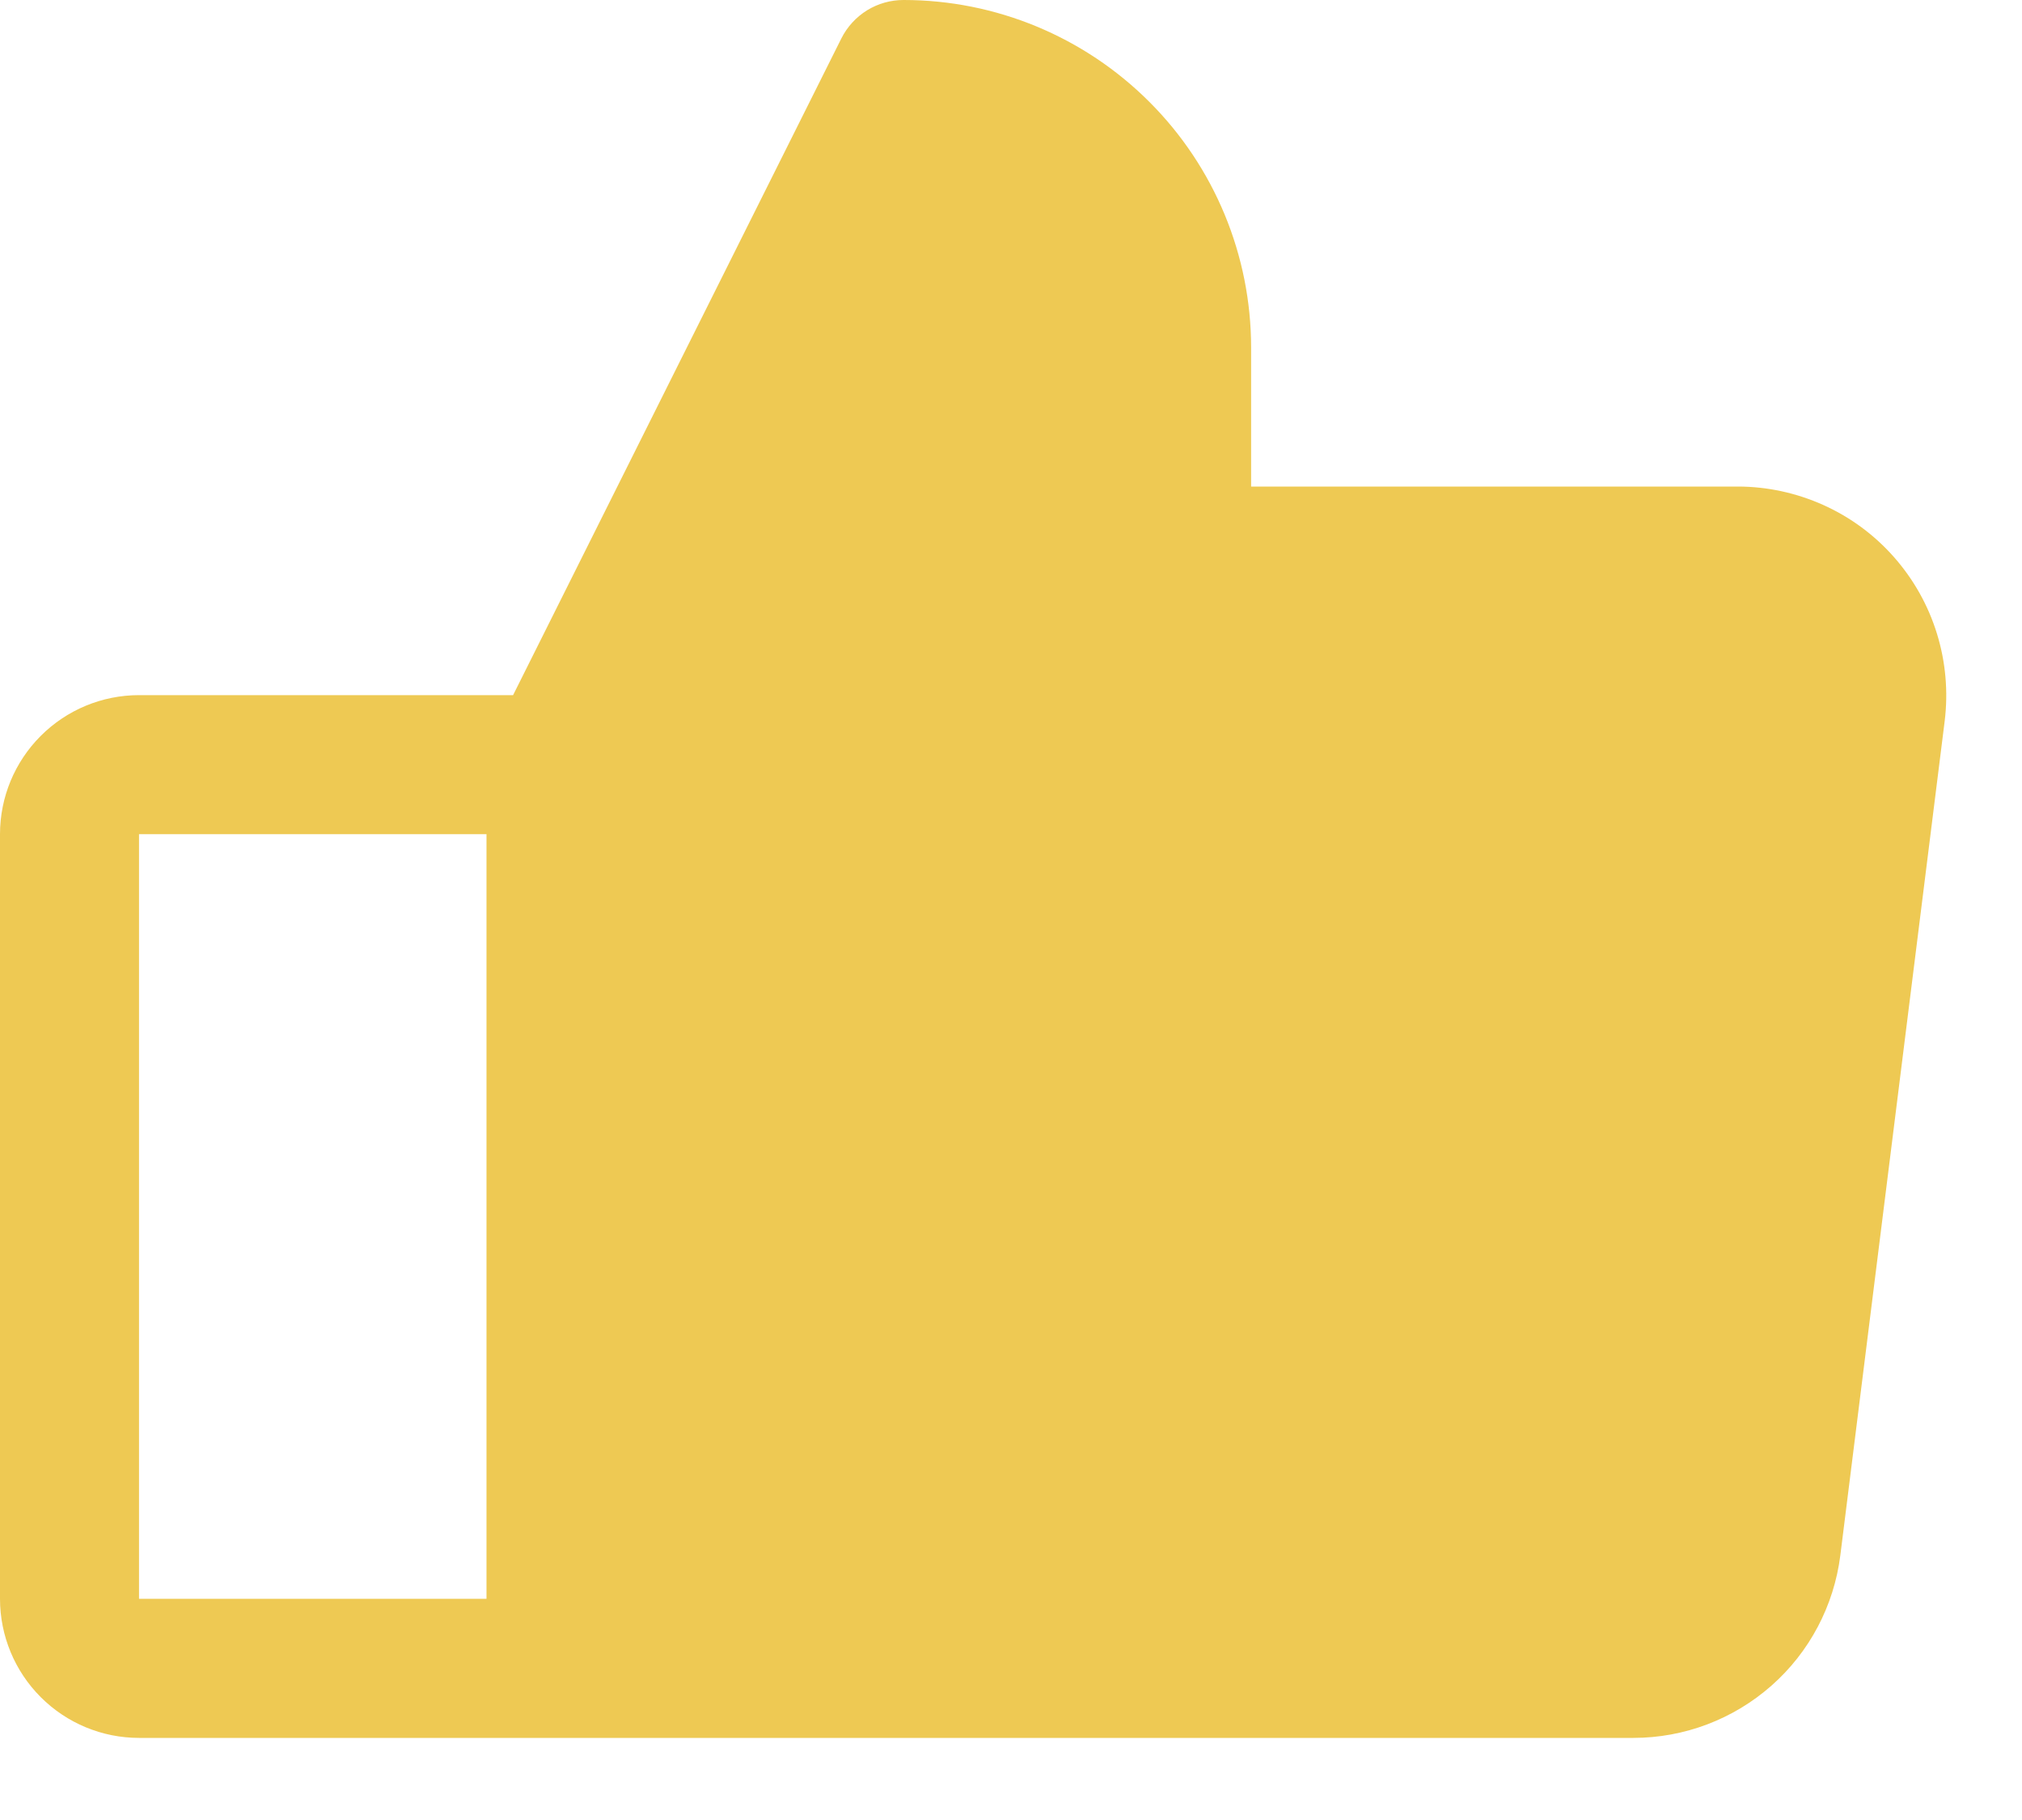 <?xml version="1.0" encoding="utf-8"?>
<svg xmlns="http://www.w3.org/2000/svg" fill="none" height="100%" overflow="visible" preserveAspectRatio="none" style="display: block;" viewBox="0 0 20 18" width="100%">
<path d="M18.734 5.51C18.541 5.291 18.303 5.115 18.036 4.995C17.769 4.875 17.48 4.812 17.188 4.812H12.375V3.438C12.375 2.526 12.013 1.651 11.368 1.007C10.723 0.362 9.849 1.7626e-07 8.938 1.7626e-07C8.81 -9.12659e-05 8.685 0.035 8.576 0.102C8.467 0.17 8.379 0.266 8.322 0.38L5.075 6.875H1.375C1.01 6.875 0.661 7.02 0.403 7.278C0.145 7.536 0 7.885 0 8.25V15.812C0 16.177 0.145 16.527 0.403 16.785C0.661 17.043 1.01 17.188 1.375 17.188H16.156C16.659 17.188 17.144 17.004 17.521 16.672C17.898 16.34 18.14 15.881 18.203 15.383L19.235 7.133C19.271 6.842 19.245 6.547 19.159 6.268C19.073 5.988 18.928 5.73 18.734 5.51ZM1.375 8.25H4.812V15.812H1.375V8.25Z" fill="#EEC953" id="Vector"/>
</svg>